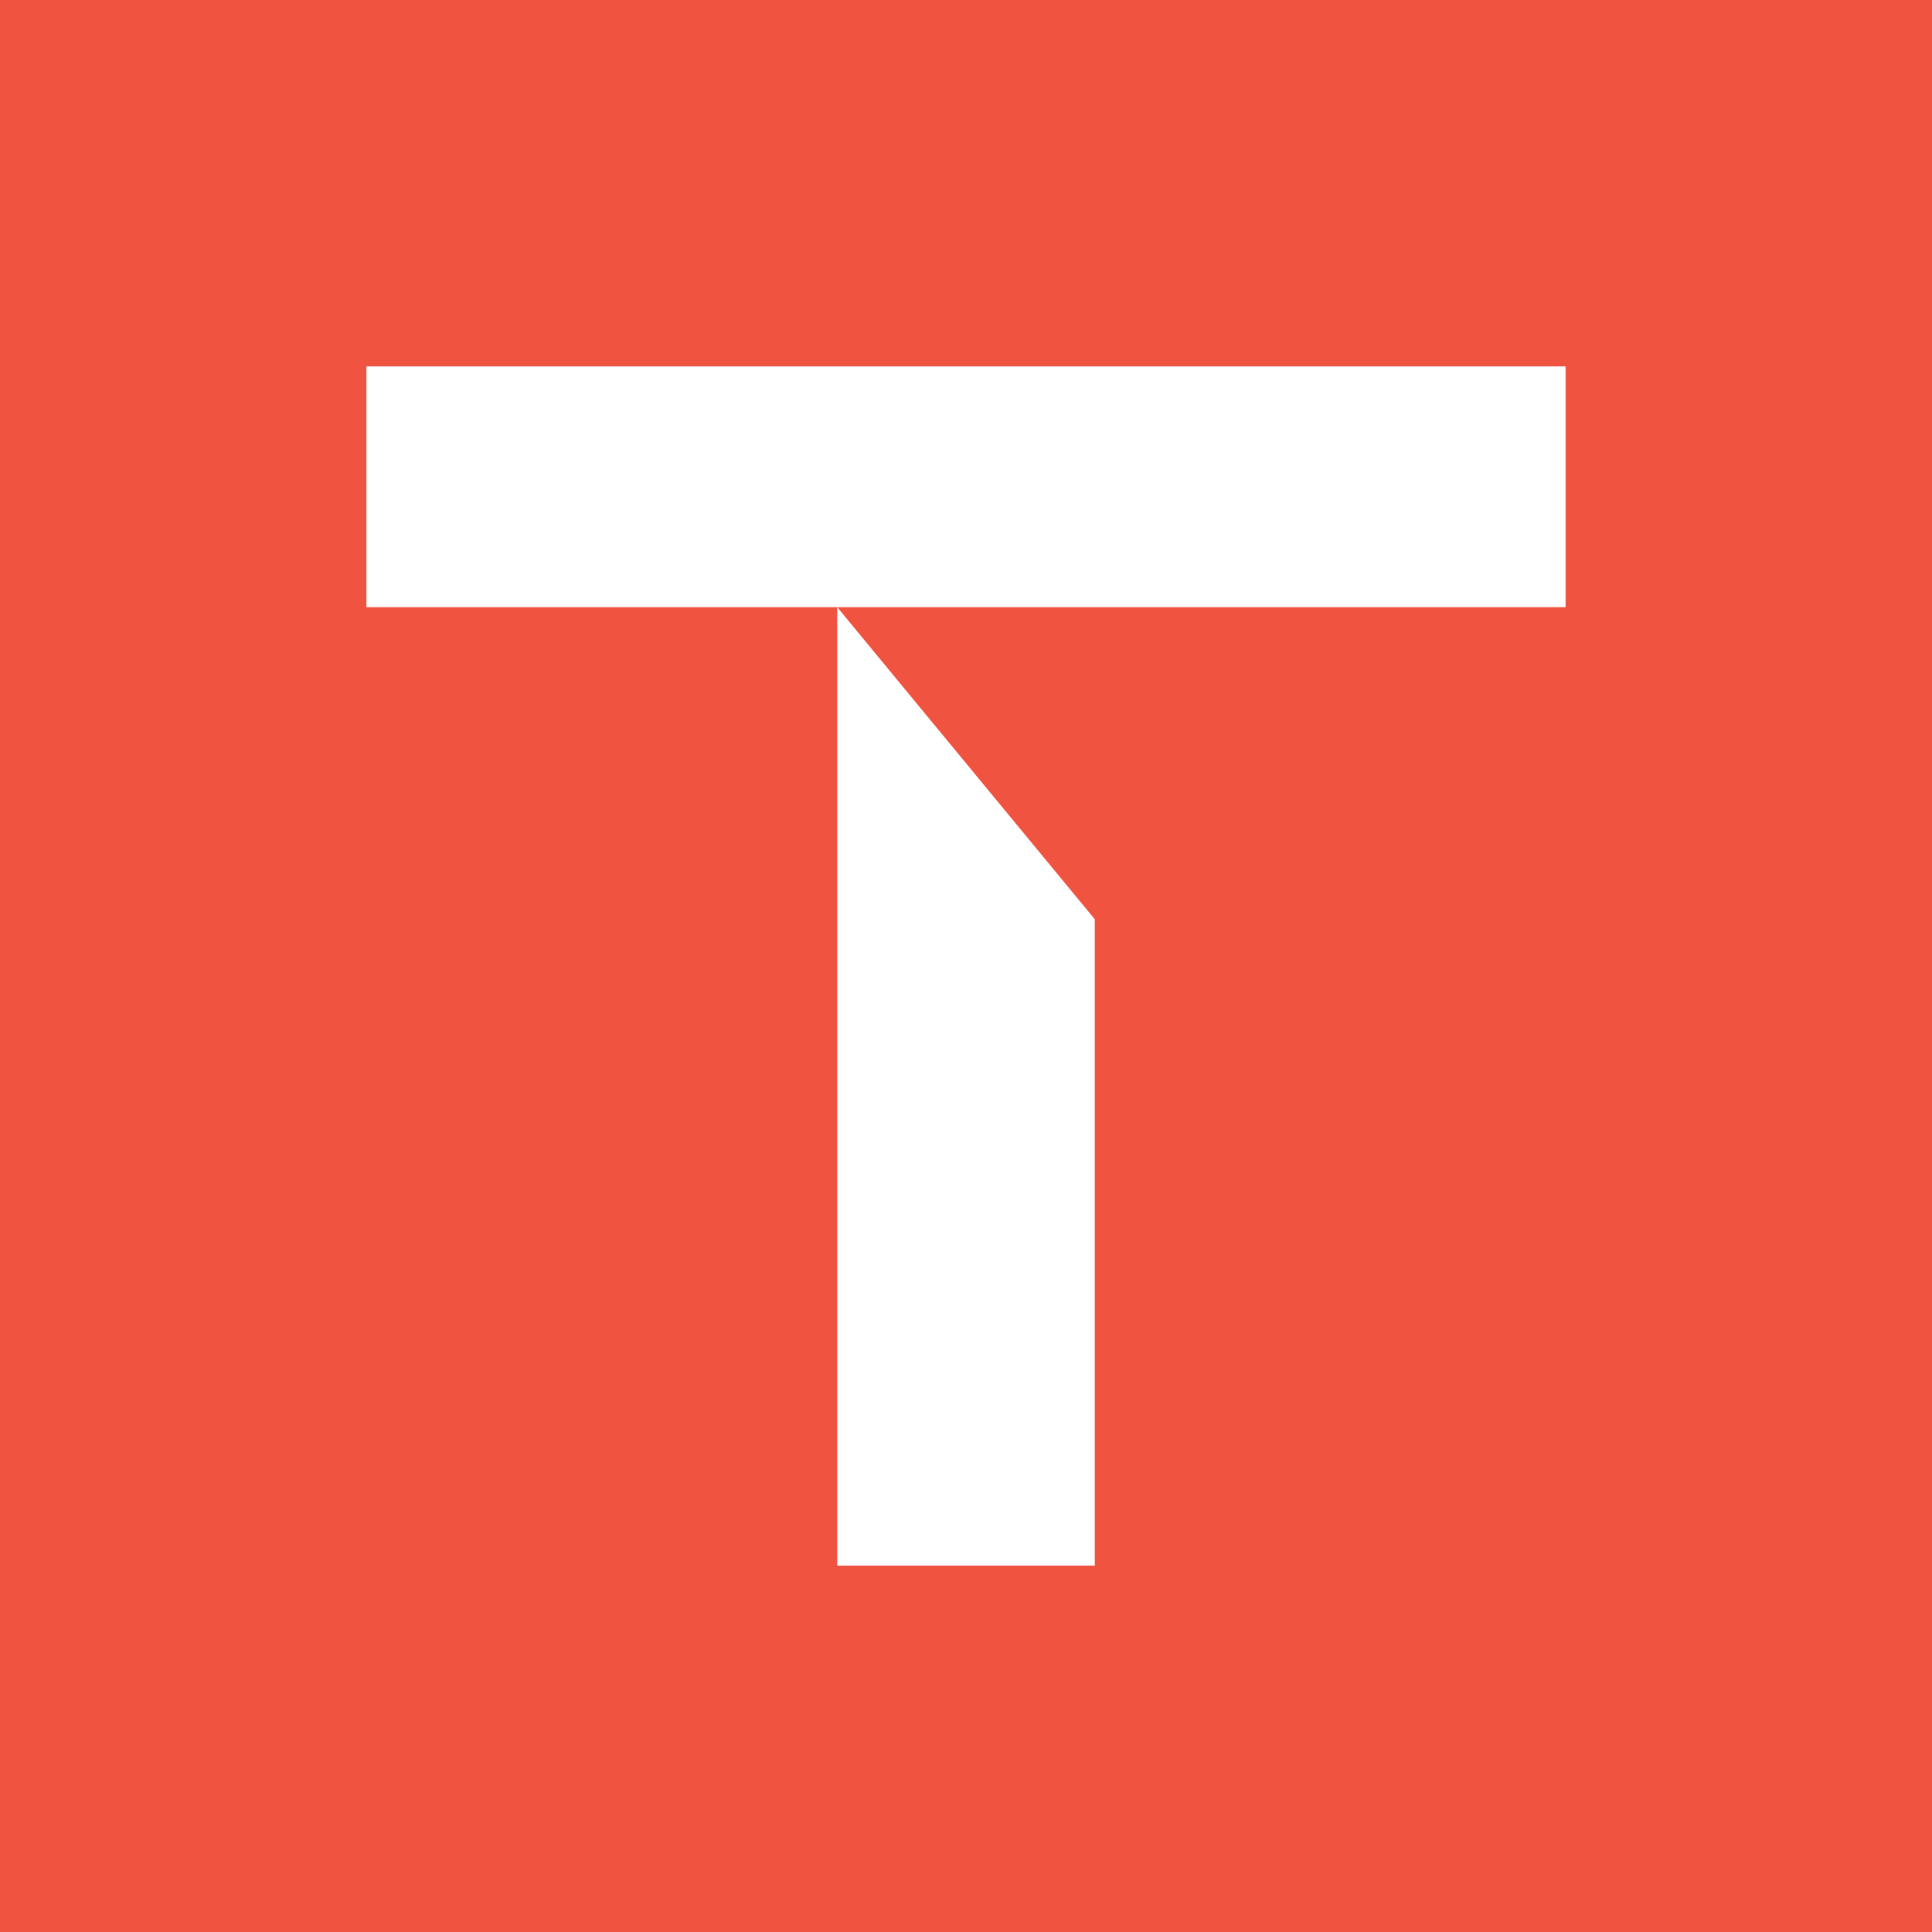 <?xml version="1.0" encoding="UTF-8"?>
<svg data-bbox="0 0 81 81" viewBox="0 0 81 81" xmlns="http://www.w3.org/2000/svg" data-type="color">
    <g>
        <path fill="#f05340" d="M81 0v81H0V0z" data-color="1"/>
        <path d="M65.638 25.455H15.362V15.361h50.276zM45.9 38.541v27.098H35.1V25.456z" fill="#ffffff" data-color="2"/>
    </g>
</svg>
